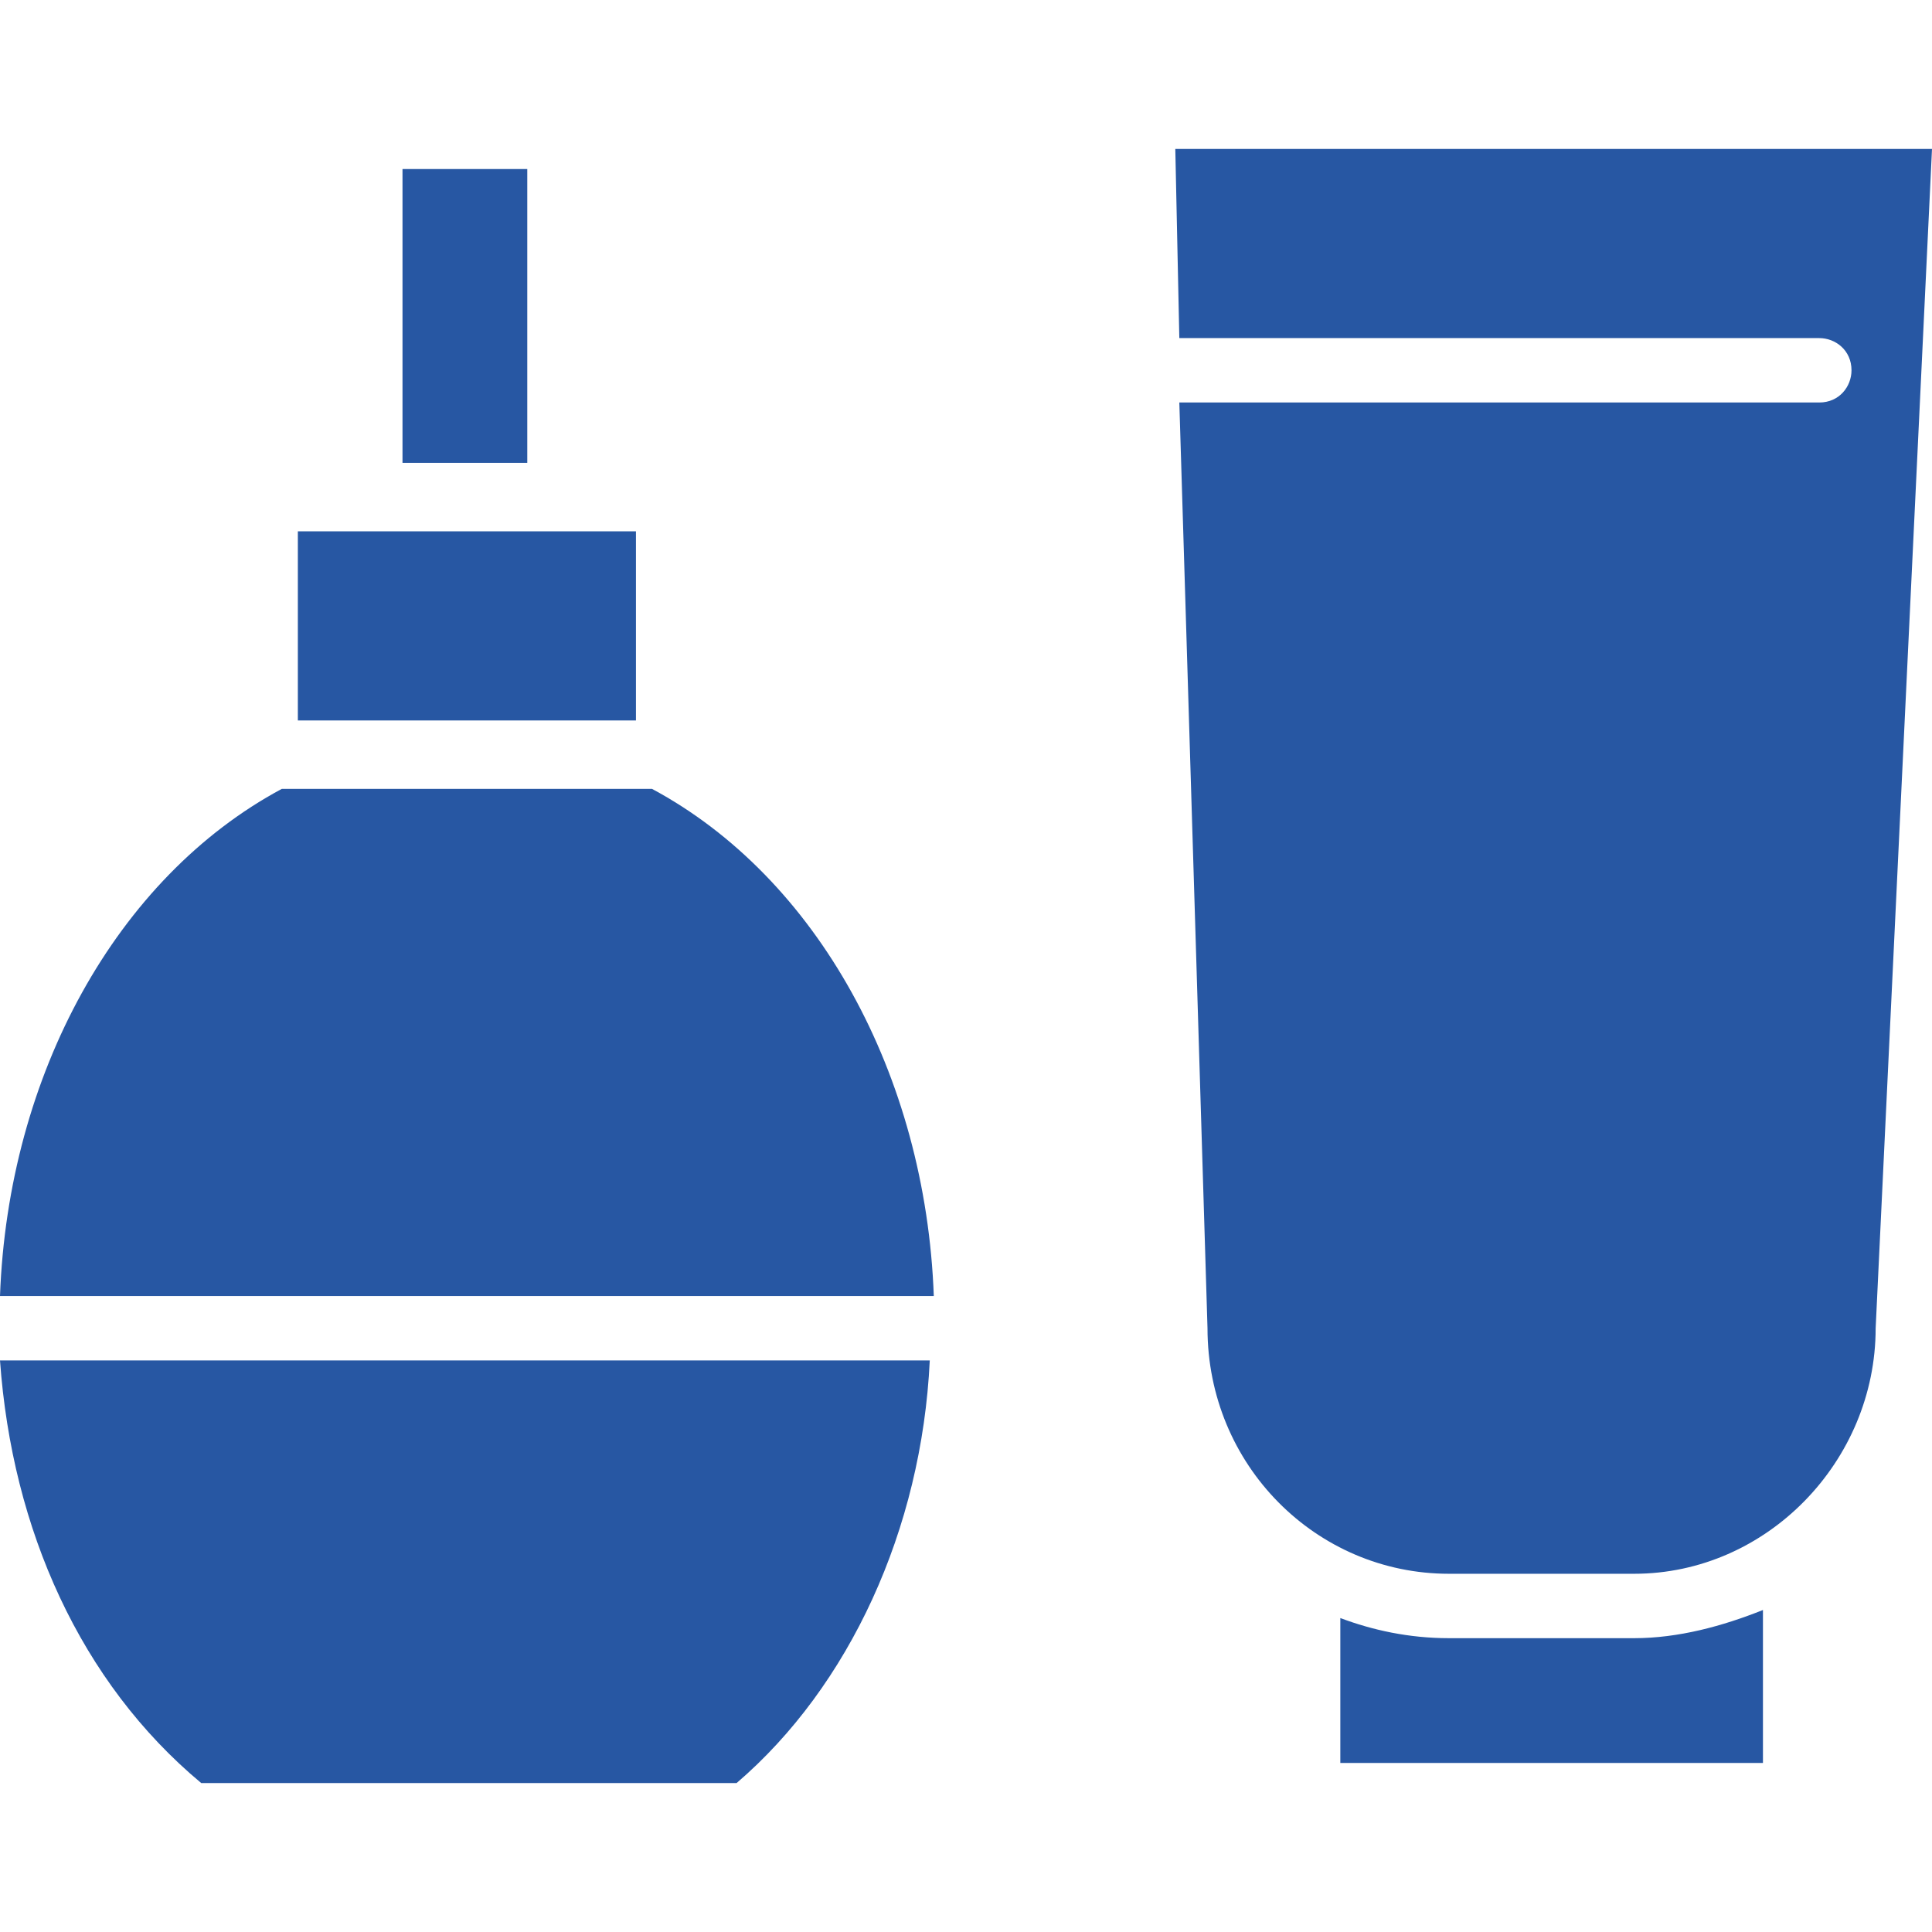 <?xml version="1.0" encoding="utf-8"?>
<!-- Generator: Adobe Illustrator 24.0.2, SVG Export Plug-In . SVG Version: 6.00 Build 0)  -->
<!DOCTYPE svg PUBLIC "-//W3C//DTD SVG 1.1//EN" "http://www.w3.org/Graphics/SVG/1.1/DTD/svg11.dtd">
<svg version="1.1" id="Calque_1" xmlns:x="http://ns.adobe.com/Extensibility/1.0/" xmlns:i="http://ns.adobe.com/AdobeIllustrator/10.0/" xmlns:graph="http://ns.adobe.com/Graphs/1.0/"
	 xmlns="http://www.w3.org/2000/svg" xmlns:xlink="http://www.w3.org/1999/xlink" x="0px" y="0px" viewBox="0 0 48 48"
	 style="enable-background:new 0 0 48 48;" xml:space="preserve">
<style type="text/css">
	.st0{fill:#2757A3;}
</style>
<path class="st0" d="M10,11.3V4.2h3.1c0,0.1,0,0.1,0,0.2v6.9c0,0.1,0,0.2,0,0.2H10C10,11.4,10,11.4,10,11.3L10,11.3z M7.4,13.2h8.4
	v4.7H7.4V13.2z M18.3,44.3c-0.4,0-1,0-1.9,0H5C2,41.8,0.3,38,0,33.8h23.1C22.9,38,21.1,41.9,18.3,44.3L18.3,44.3z M0,32.2
	c0.2-5.5,2.9-10.4,7-12.6h9.2c4.1,2.2,6.8,7.1,7,12.6H0z"/>
<path class="st0" d="M43.8,43.8H33.3v-3.6c0.8,0.3,1.7,0.5,2.7,0.5h4.6c1.1,0,2.2-0.3,3.2-0.7V43.8z M46.6,33c0,3.3-2.7,6.1-6,6.1
	H36c-3.3,0-6-2.7-6-6.1l0,0l-0.7-23h15.9c0.5,0,0.8-0.4,0.8-0.8c0-0.5-0.4-0.8-0.8-0.8H29.3l-0.1-4.7H48L46.6,33z"/>
</svg>

